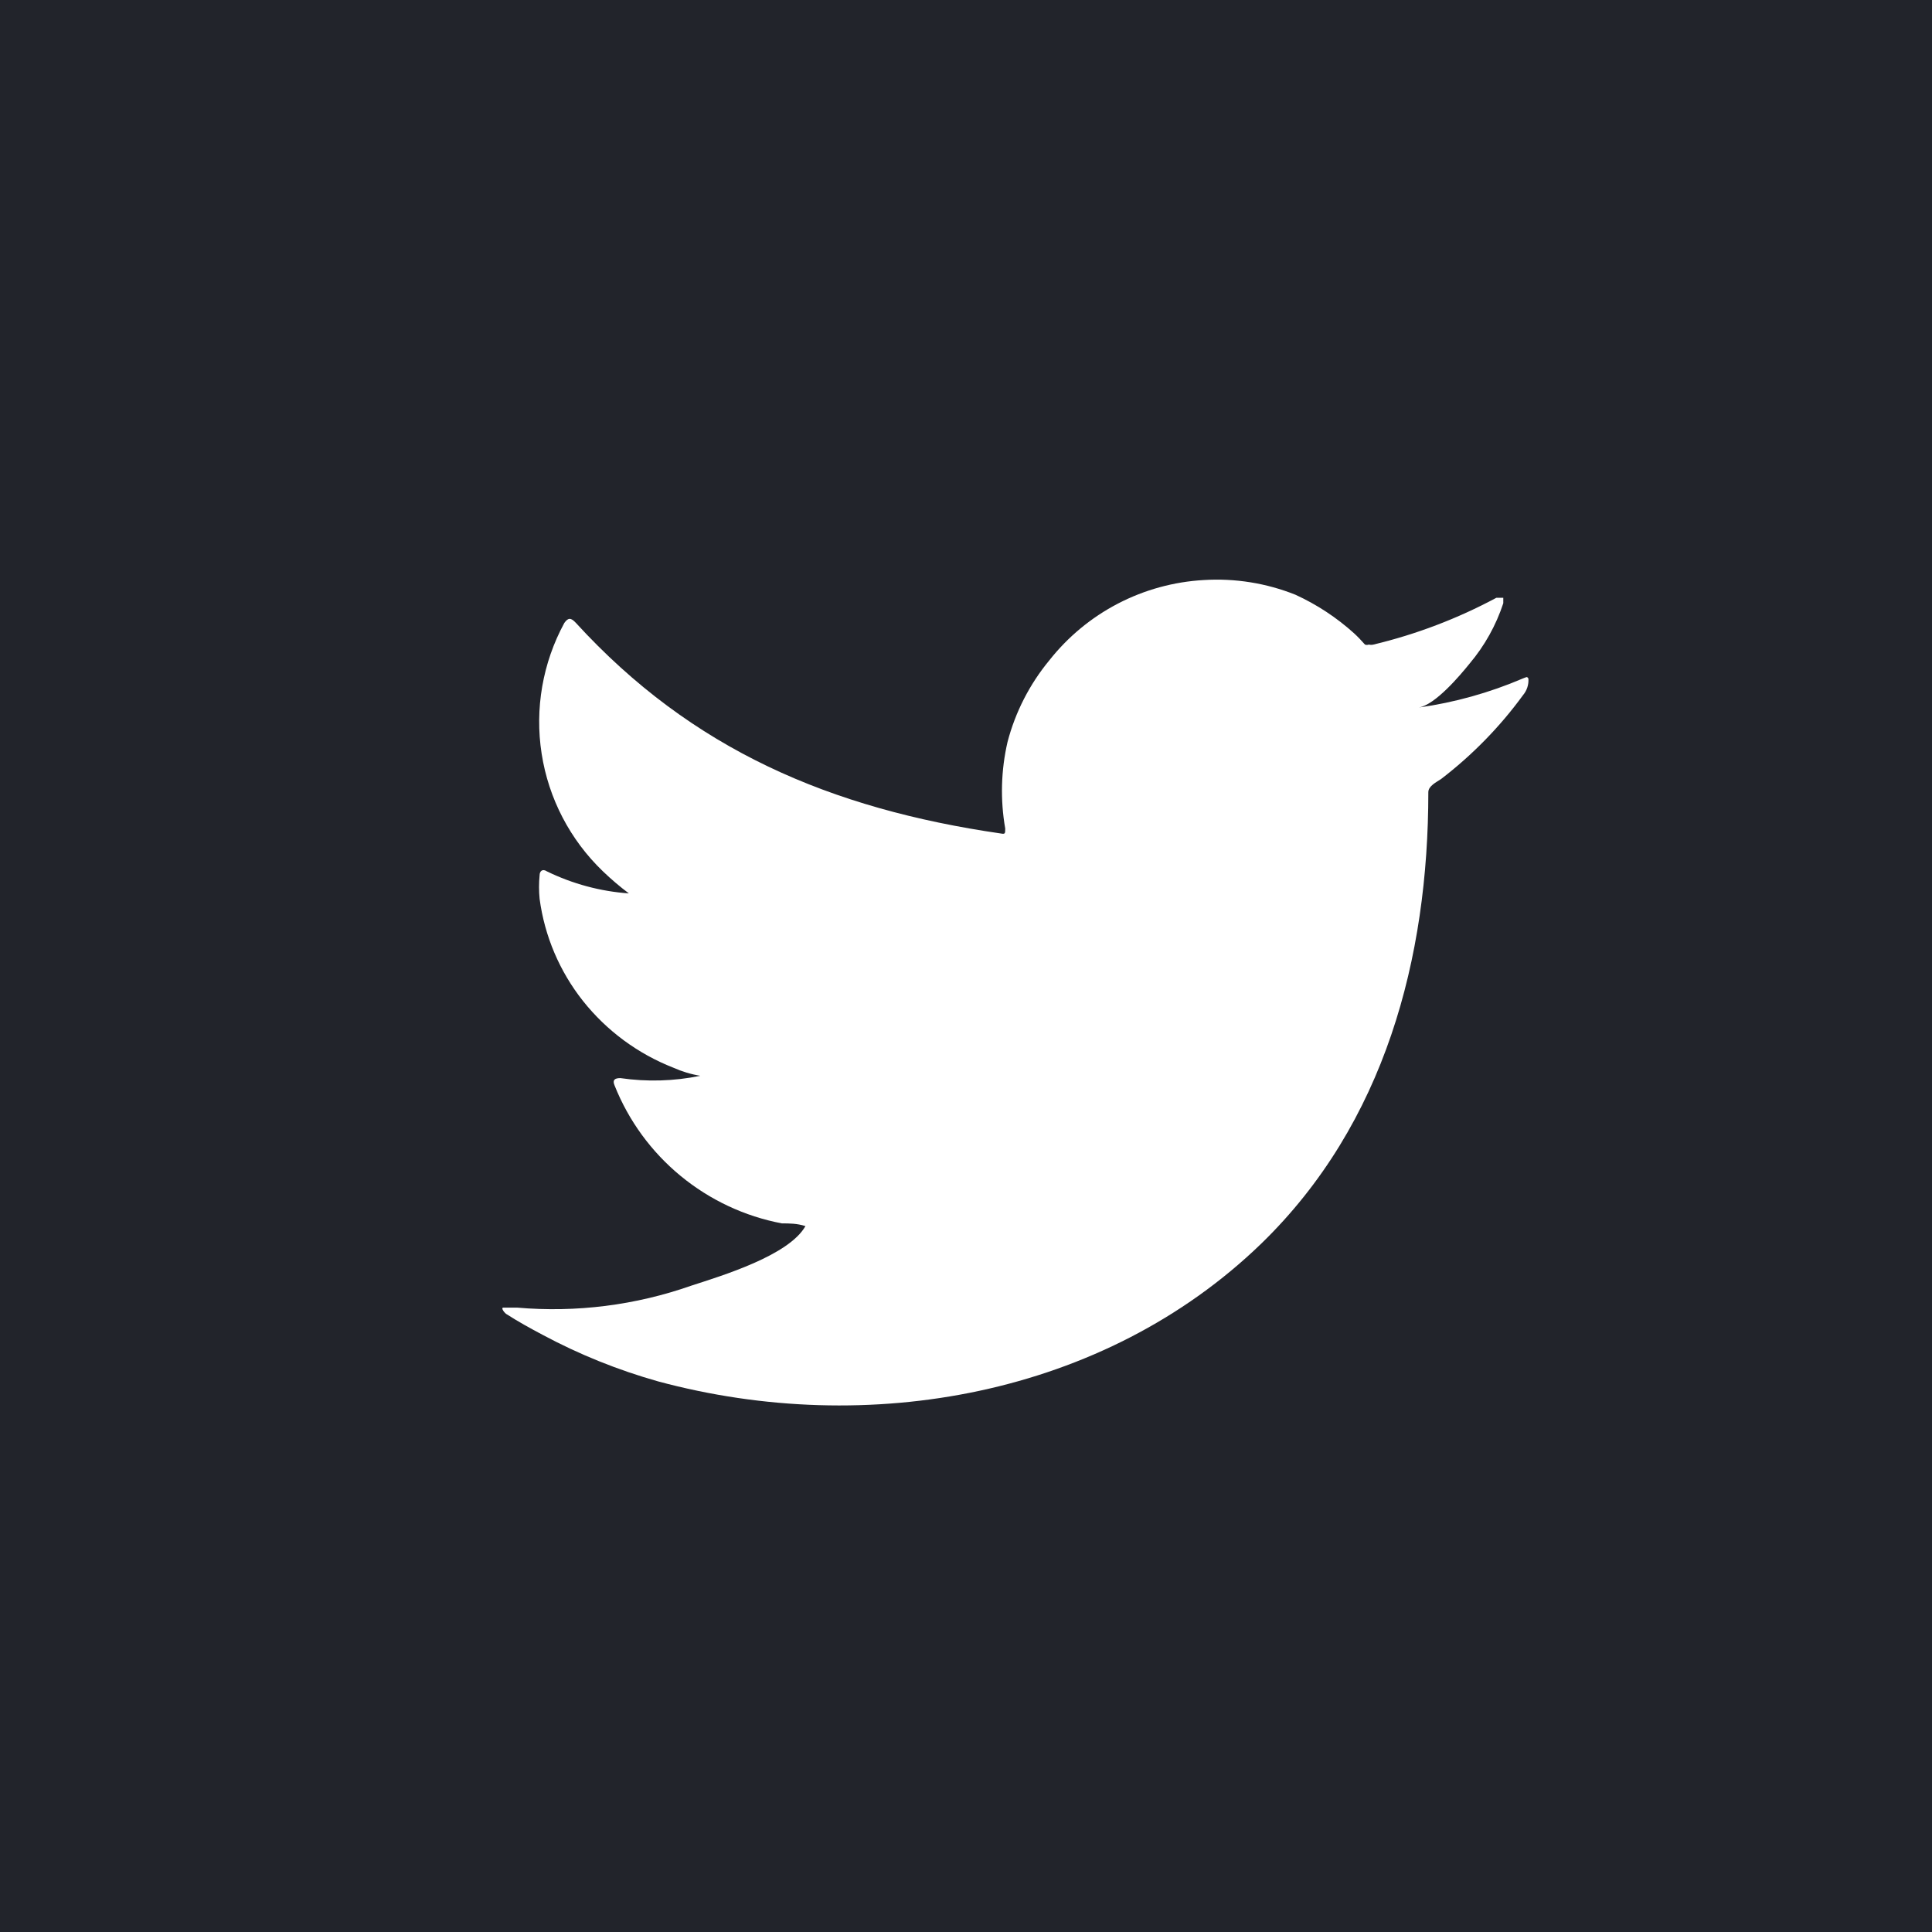 <?xml version="1.0" encoding="UTF-8"?> <svg xmlns="http://www.w3.org/2000/svg" fill="none" height="40" viewBox="0 0 40 40" width="40"><path d="m0 0h40v40h-40z" fill="#22242b"></path><path d="m31.524 14.049c-.688.294-1.411.496-2.152.6.344-.056.856-.664 1.056-.912.31-.368.546-.791.696-1.248 0-.04 0-.088 0-.112h-.144c-.803.43-1.658.756-2.544.968-.032.008-.065.008-.096 0-.026.01-.054.01-.08 0-.071-.081-.145-.159-.224-.232-.362-.327-.772-.597-1.216-.8-.602-.24-1.249-.344-1.896-.304-.621.035-1.227.201-1.779.488-.552.287-1.036.688-1.421 1.176-.407.493-.702 1.069-.864 1.688-.136.588-.152 1.198-.048 1.792 0 .104 0 .12-.088.104-3.528-.512-6.4-1.736-8.8-4.36-.104-.112-.16-.112-.24 0-.449.826-.615 1.778-.47 2.707.144.93.591 1.786 1.27 2.437.17.163.348.315.536.456-.589-.042-1.165-.197-1.696-.456-.096-.064-.152-0-.152.08-.016.162-.016.326 0 .488.103.772.413 1.501.896 2.112.491.619 1.137 1.096 1.872 1.384.179.08.367.137.56.168-.545.112-1.105.128-1.656.048-.12 0-.168.04-.12.152.29.729.76 1.373 1.366 1.872.606.499 1.327.838 2.098.984.152 0 .312 0.0.488.056-.344.608-1.72 1.024-2.36 1.232-1.157.407-2.387.562-3.608.456-.192 0-.24 0-.288 0s0 .08.056.128c.248.16.496.296.752.432.762.409 1.567.733 2.4.968 4.336 1.168 9.224.304 12.488-2.856 2.56-2.488 3.456-5.912 3.456-9.344 0-.128.168-.208.264-.272.645-.495 1.217-1.079 1.696-1.736.081-.096.121-.219.112-.344-.032-.048-.032-.032-.12 0z" fill="#fff"></path></svg> 